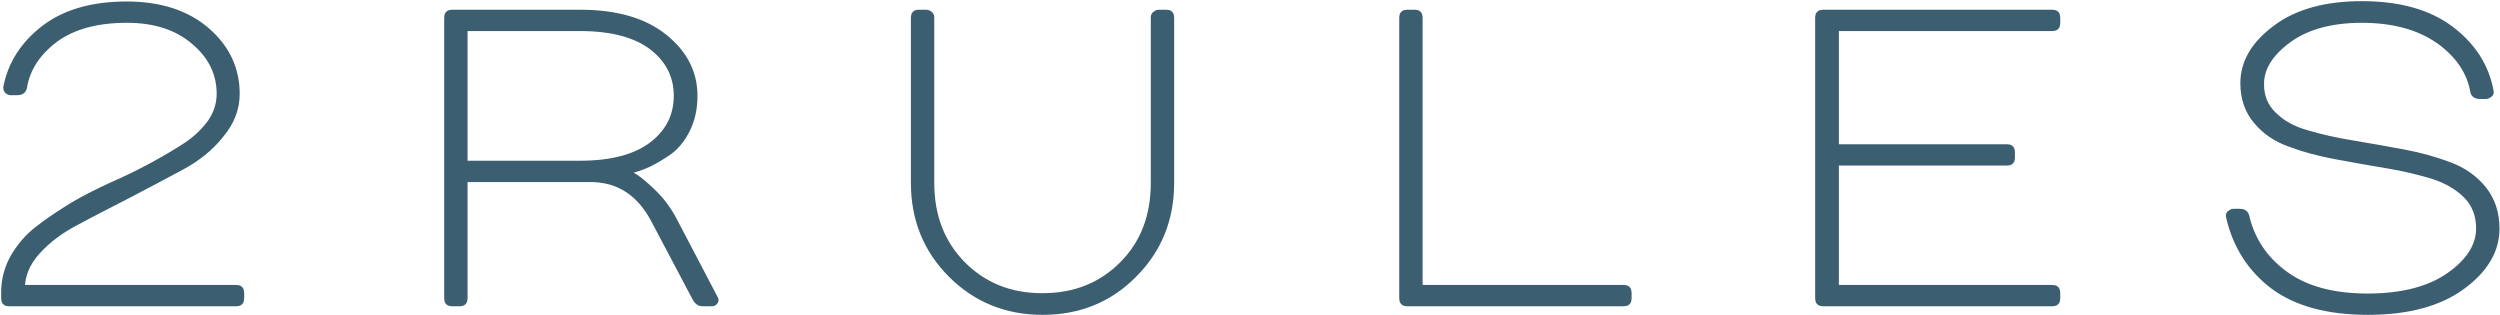 <?xml version="1.0" encoding="UTF-8"?> <svg xmlns="http://www.w3.org/2000/svg" width="1087" height="137" viewBox="0 0 1087 137" fill="none"> <path fill-rule="evenodd" clip-rule="evenodd" d="M102.867 125.398C104.061 125.398 104.658 125.995 104.658 127.189V129.874C104.658 131.068 104.061 131.665 102.867 131.665L3.791 131.665C2.597 131.665 2 131.068 2 129.875L2 127.189C2 121.668 3.343 116.595 6.029 111.82C8.864 107.045 12.296 103.017 16.772 99.584C21.099 96.153 26.173 92.87 31.694 89.438C37.214 86.155 43.033 83.32 48.852 80.635C54.672 78.098 60.491 75.263 66.012 72.279C71.533 69.294 76.606 66.31 80.933 63.475C85.26 60.64 88.841 57.208 91.677 53.329C94.362 49.449 95.705 45.271 95.705 40.795C95.705 31.842 91.975 24.232 84.514 17.965C77.053 11.55 67.355 8.416 55.119 8.416C42.138 8.416 31.693 11.251 23.934 16.921C16.175 22.741 11.55 29.753 10.207 38.109C9.908 39.303 9.013 39.9 7.521 39.9H4.686C4.239 39.9 3.791 39.751 3.343 39.303C3.045 39.005 2.895 38.557 2.895 38.109C4.835 27.963 10.356 19.309 19.309 12.445C28.261 5.581 40.199 2.149 55.119 2.149C69.444 2.149 81.082 5.88 89.736 13.34C98.391 20.8 102.718 30.052 102.718 40.795C102.718 47.211 100.48 53.03 95.854 58.551C91.378 64.221 85.559 68.847 78.546 72.577C71.533 76.308 64.072 80.336 56.015 84.514C47.958 88.692 40.497 92.422 33.633 96.153C26.62 99.734 20.801 104.061 16.175 109.134C11.55 114.207 9.312 119.728 9.312 125.398H102.867Z" fill="#3C5E71" stroke="#3C5E71" stroke-width="3"></path> <path fill-rule="evenodd" clip-rule="evenodd" d="M271.178 74.965C272.073 75.263 273.416 75.711 274.908 76.457C276.401 77.203 279.236 79.292 282.966 82.873C286.845 86.454 290.128 90.632 292.814 95.705L310.719 129.875C311.018 130.322 311.018 130.77 310.719 131.068C310.421 131.367 310.122 131.665 309.824 131.665H305.348C304.303 131.665 303.408 131.068 302.662 129.875L284.607 95.705C278.34 83.768 269.089 77.65 256.704 77.65H201.795V129.874C201.795 131.068 201.198 131.665 200.004 131.665L196.423 131.665C195.23 131.665 194.633 131.068 194.633 129.875V7.521C194.633 6.328 195.23 5.731 196.423 5.731L252.228 5.73C267.746 5.73 279.832 9.162 288.636 16.175C297.44 23.188 301.767 31.693 301.767 41.69C301.767 47.062 300.722 51.837 298.633 56.164C296.544 60.342 294.008 63.476 291.023 65.714C288.039 67.803 285.055 69.594 282.071 71.085C279.086 72.428 276.55 73.323 274.461 73.771L271.178 74.368L271.178 74.965ZM201.795 11.997V71.383H252.228C265.956 71.383 276.55 68.549 283.712 63.028C290.874 57.507 294.455 50.345 294.455 41.69C294.455 33.036 290.874 25.874 283.712 20.353C276.55 14.832 265.956 11.997 252.228 11.997H201.795Z" fill="#3C5E71" stroke="#3C5E71" stroke-width="3"></path> <path fill-rule="evenodd" clip-rule="evenodd" d="M488.132 115.102C497.383 105.851 501.86 93.914 501.86 79.59V7.521C501.86 7.073 502.009 6.625 502.456 6.327C502.904 6.029 503.202 5.73 503.65 5.73H507.231C508.425 5.73 509.021 6.327 509.021 7.521V79.59C509.021 95.257 503.65 108.537 492.907 119.28C482.313 130.024 469.033 135.396 453.366 135.396C437.698 135.396 424.419 130.024 413.675 119.281C402.932 108.537 397.561 95.258 397.561 79.59V7.521C397.561 6.327 398.157 5.73 399.351 5.73H402.932C403.231 5.73 403.678 5.88 404.126 6.327C404.573 6.626 404.722 7.073 404.722 7.521V79.59C404.722 94.064 409.348 105.851 418.45 115.102C427.701 124.354 439.191 128.979 453.216 128.979C467.391 128.979 478.881 124.354 488.132 115.102Z" fill="#3C5E71" stroke="#3C5E71" stroke-width="3"></path> <path fill-rule="evenodd" clip-rule="evenodd" d="M609.889 7.521C609.889 6.327 610.486 5.73 611.679 5.73H615.26C616.454 5.73 617.051 6.327 617.051 7.521V125.398H706.13C707.324 125.398 707.921 125.995 707.921 127.189V129.874C707.921 131.068 707.324 131.665 706.13 131.665L611.679 131.665C610.486 131.665 609.889 131.068 609.889 129.875V7.521Z" fill="#3C5E71" stroke="#3C5E71" stroke-width="3"></path> <path fill-rule="evenodd" clip-rule="evenodd" d="M790.733 7.521C790.733 6.327 791.33 5.73 792.524 5.73H892.496C893.689 5.73 894.286 6.327 894.286 7.521V10.207C894.286 11.4 893.689 11.997 892.496 11.997L798.044 11.997V64.221H872.8C873.993 64.221 874.59 64.818 874.59 66.012V68.697C874.59 69.891 873.993 70.488 872.8 70.488L798.044 70.488V125.398L892.496 125.398C893.689 125.398 894.286 125.995 894.286 127.189V129.874C894.286 131.068 893.689 131.665 892.496 131.665L792.524 131.665C791.33 131.665 790.733 131.068 790.733 129.875V7.521Z" fill="#3C5E71" stroke="#3C5E71" stroke-width="3"></path> <path fill-rule="evenodd" clip-rule="evenodd" d="M988.439 50.046C992.169 53.776 997.093 56.462 1003.06 58.104C1009.03 59.894 1015.74 61.386 1023.06 62.58C1030.37 63.774 1037.68 65.117 1044.99 66.46C1052.3 67.803 1059.02 69.742 1064.98 71.981C1070.95 74.219 1075.88 77.651 1079.61 82.276C1083.34 86.901 1085.28 92.572 1085.28 99.436C1085.28 108.836 1080.35 117.192 1070.36 124.503C1060.51 131.665 1046.93 135.395 1029.62 135.395C1012.16 135.395 998.436 131.665 988.439 124.205C978.591 116.744 972.174 106.598 969.339 94.064C969.19 93.617 969.339 93.169 969.787 92.87C970.234 92.572 970.682 92.274 971.13 92.274L973.816 92.273C975.308 92.273 976.203 92.87 976.502 94.064C978.889 104.359 984.559 112.864 993.362 119.28C1002.32 125.846 1014.25 129.128 1029.47 129.128C1044.54 129.128 1056.48 125.995 1065.13 119.877C1073.79 113.759 1078.11 106.896 1078.11 99.286C1078.11 93.466 1076.18 88.543 1072.44 84.812C1068.71 81.082 1063.79 78.247 1057.82 76.307C1051.85 74.517 1045.14 72.875 1037.83 71.682C1030.52 70.488 1023.21 69.145 1015.89 67.802C1008.58 66.459 1001.87 64.668 995.899 62.431C989.931 60.342 985.007 57.059 981.277 52.583C977.546 48.255 975.607 42.735 975.607 36.169C975.607 27.217 980.232 19.308 989.483 12.445C998.734 5.432 1011.27 2 1026.94 2C1043.05 2 1055.88 5.581 1065.43 12.743C1074.98 19.905 1080.8 29.007 1082.74 39.751C1082.89 40.198 1082.74 40.646 1082.29 40.944C1081.85 41.243 1081.4 41.541 1080.95 41.541H1078.26C1076.77 41.541 1075.73 40.944 1075.58 39.751C1074.09 31.246 1069.16 23.785 1060.66 17.667C1052 11.55 1040.81 8.416 1026.94 8.416C1013.51 8.416 1002.76 11.4 994.855 17.22C986.946 23.039 982.918 29.455 982.918 36.319C982.768 41.84 984.709 46.465 988.439 50.046Z" fill="#3C5E71" stroke="#3C5E71" stroke-width="3"></path> </svg> 